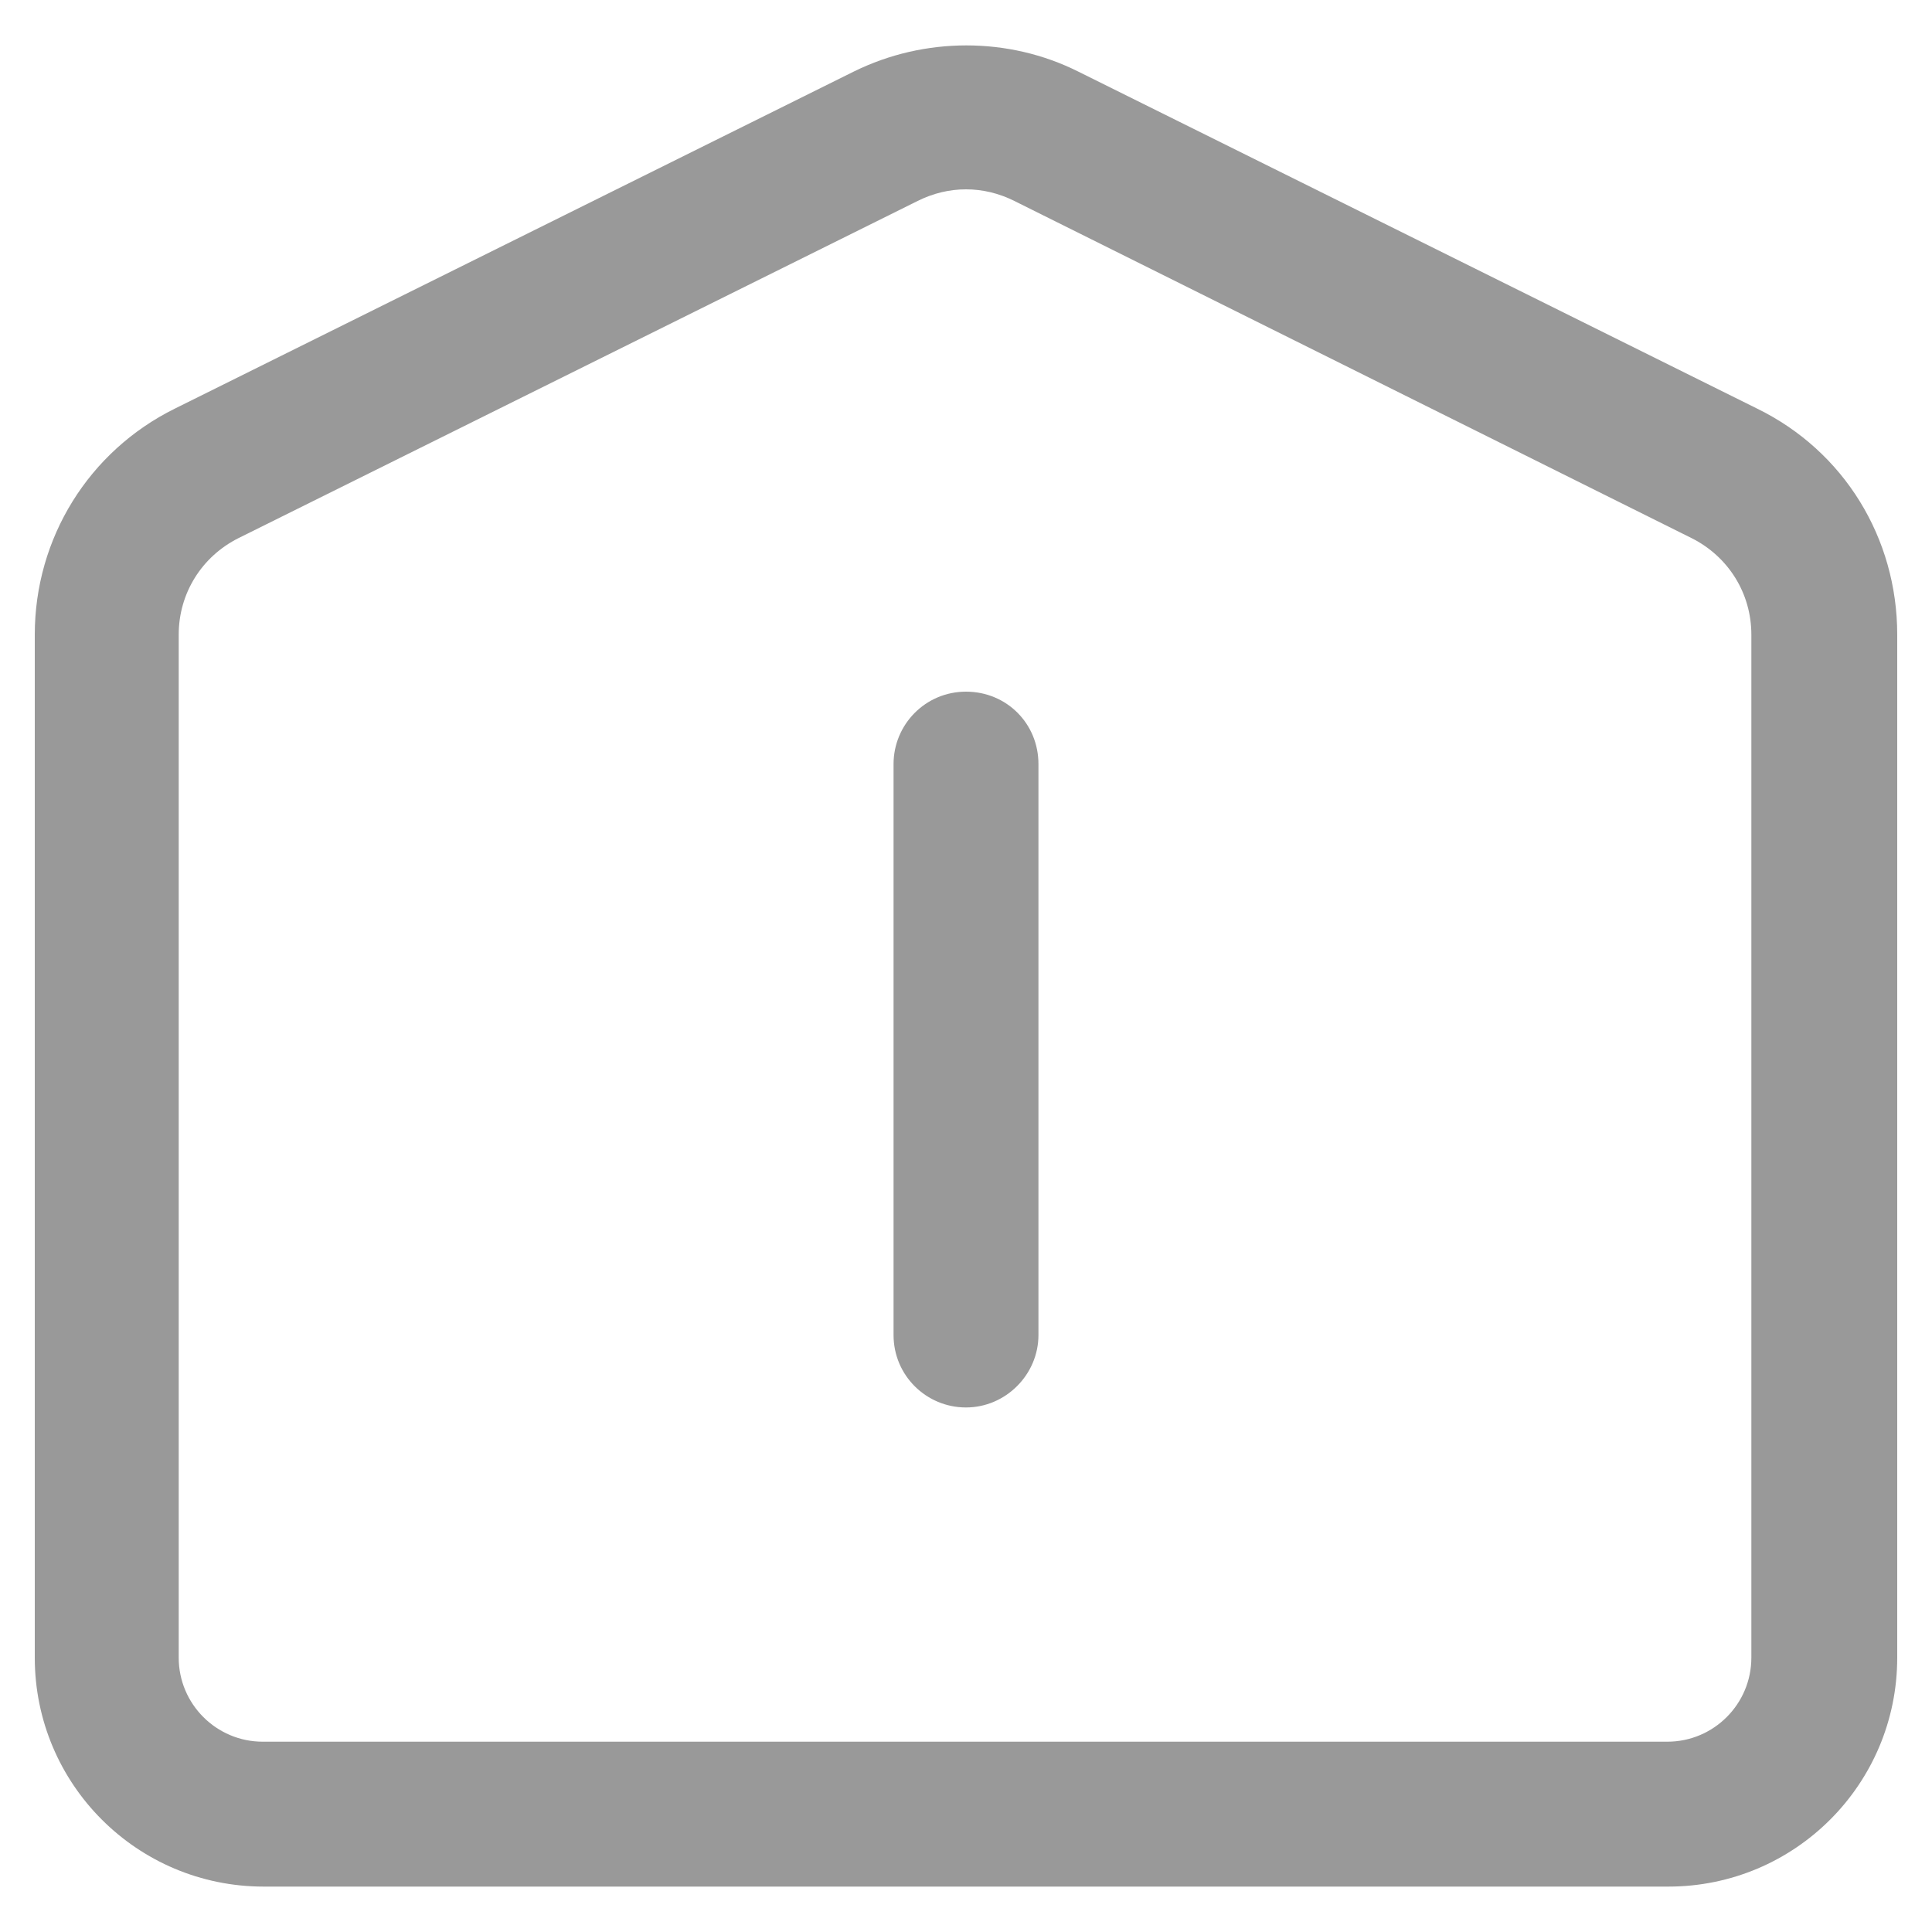 <?xml version="1.0" encoding="utf-8"?>
<!-- Generator: Adobe Illustrator 28.3.0, SVG Export Plug-In . SVG Version: 6.00 Build 0)  -->
<svg version="1.1" id="图层_1" xmlns="http://www.w3.org/2000/svg" xmlns:xlink="http://www.w3.org/1999/xlink" x="0px" y="0px"
	 viewBox="0 0 200 200" style="enable-background:new 0 0 200 200;" xml:space="preserve">
<style type="text/css">
	.st0{fill:#999999;}
</style>
<g>
	<g>
		<path class="st0" d="M172.7,195.3H27.3c-13.1,0-23.7-10.6-23.7-23.7V65.7c0-10,5.6-19,14.5-23.4L88.4,7.4c7.3-3.6,16-3.6,23.2,0
			l70.3,34.9c9,4.4,14.5,13.4,14.5,23.4v105.9C196.4,184.7,185.8,195.3,172.7,195.3z M100,19.6c-1.7,0-3.4,0.4-5,1.2L24.7,55.7
			c-3.8,1.9-6.2,5.7-6.2,10v105.9c0,4.8,3.9,8.7,8.7,8.7h145.4c4.8,0,8.7-3.9,8.7-8.7V65.7c0-4.3-2.4-8.1-6.2-10L105,20.8
			C103.4,20,101.7,19.6,100,19.6z"/>
	</g>
	<g>
		<path class="st0" d="M100,145.7c-4.1,0-7.5-3.3-7.5-7.5V79.1c0-4.1,3.3-7.5,7.5-7.5s7.5,3.3,7.5,7.5v59.1
			C107.5,142.3,104.1,145.7,100,145.7z"/>
	</g>
</g>
</svg>
